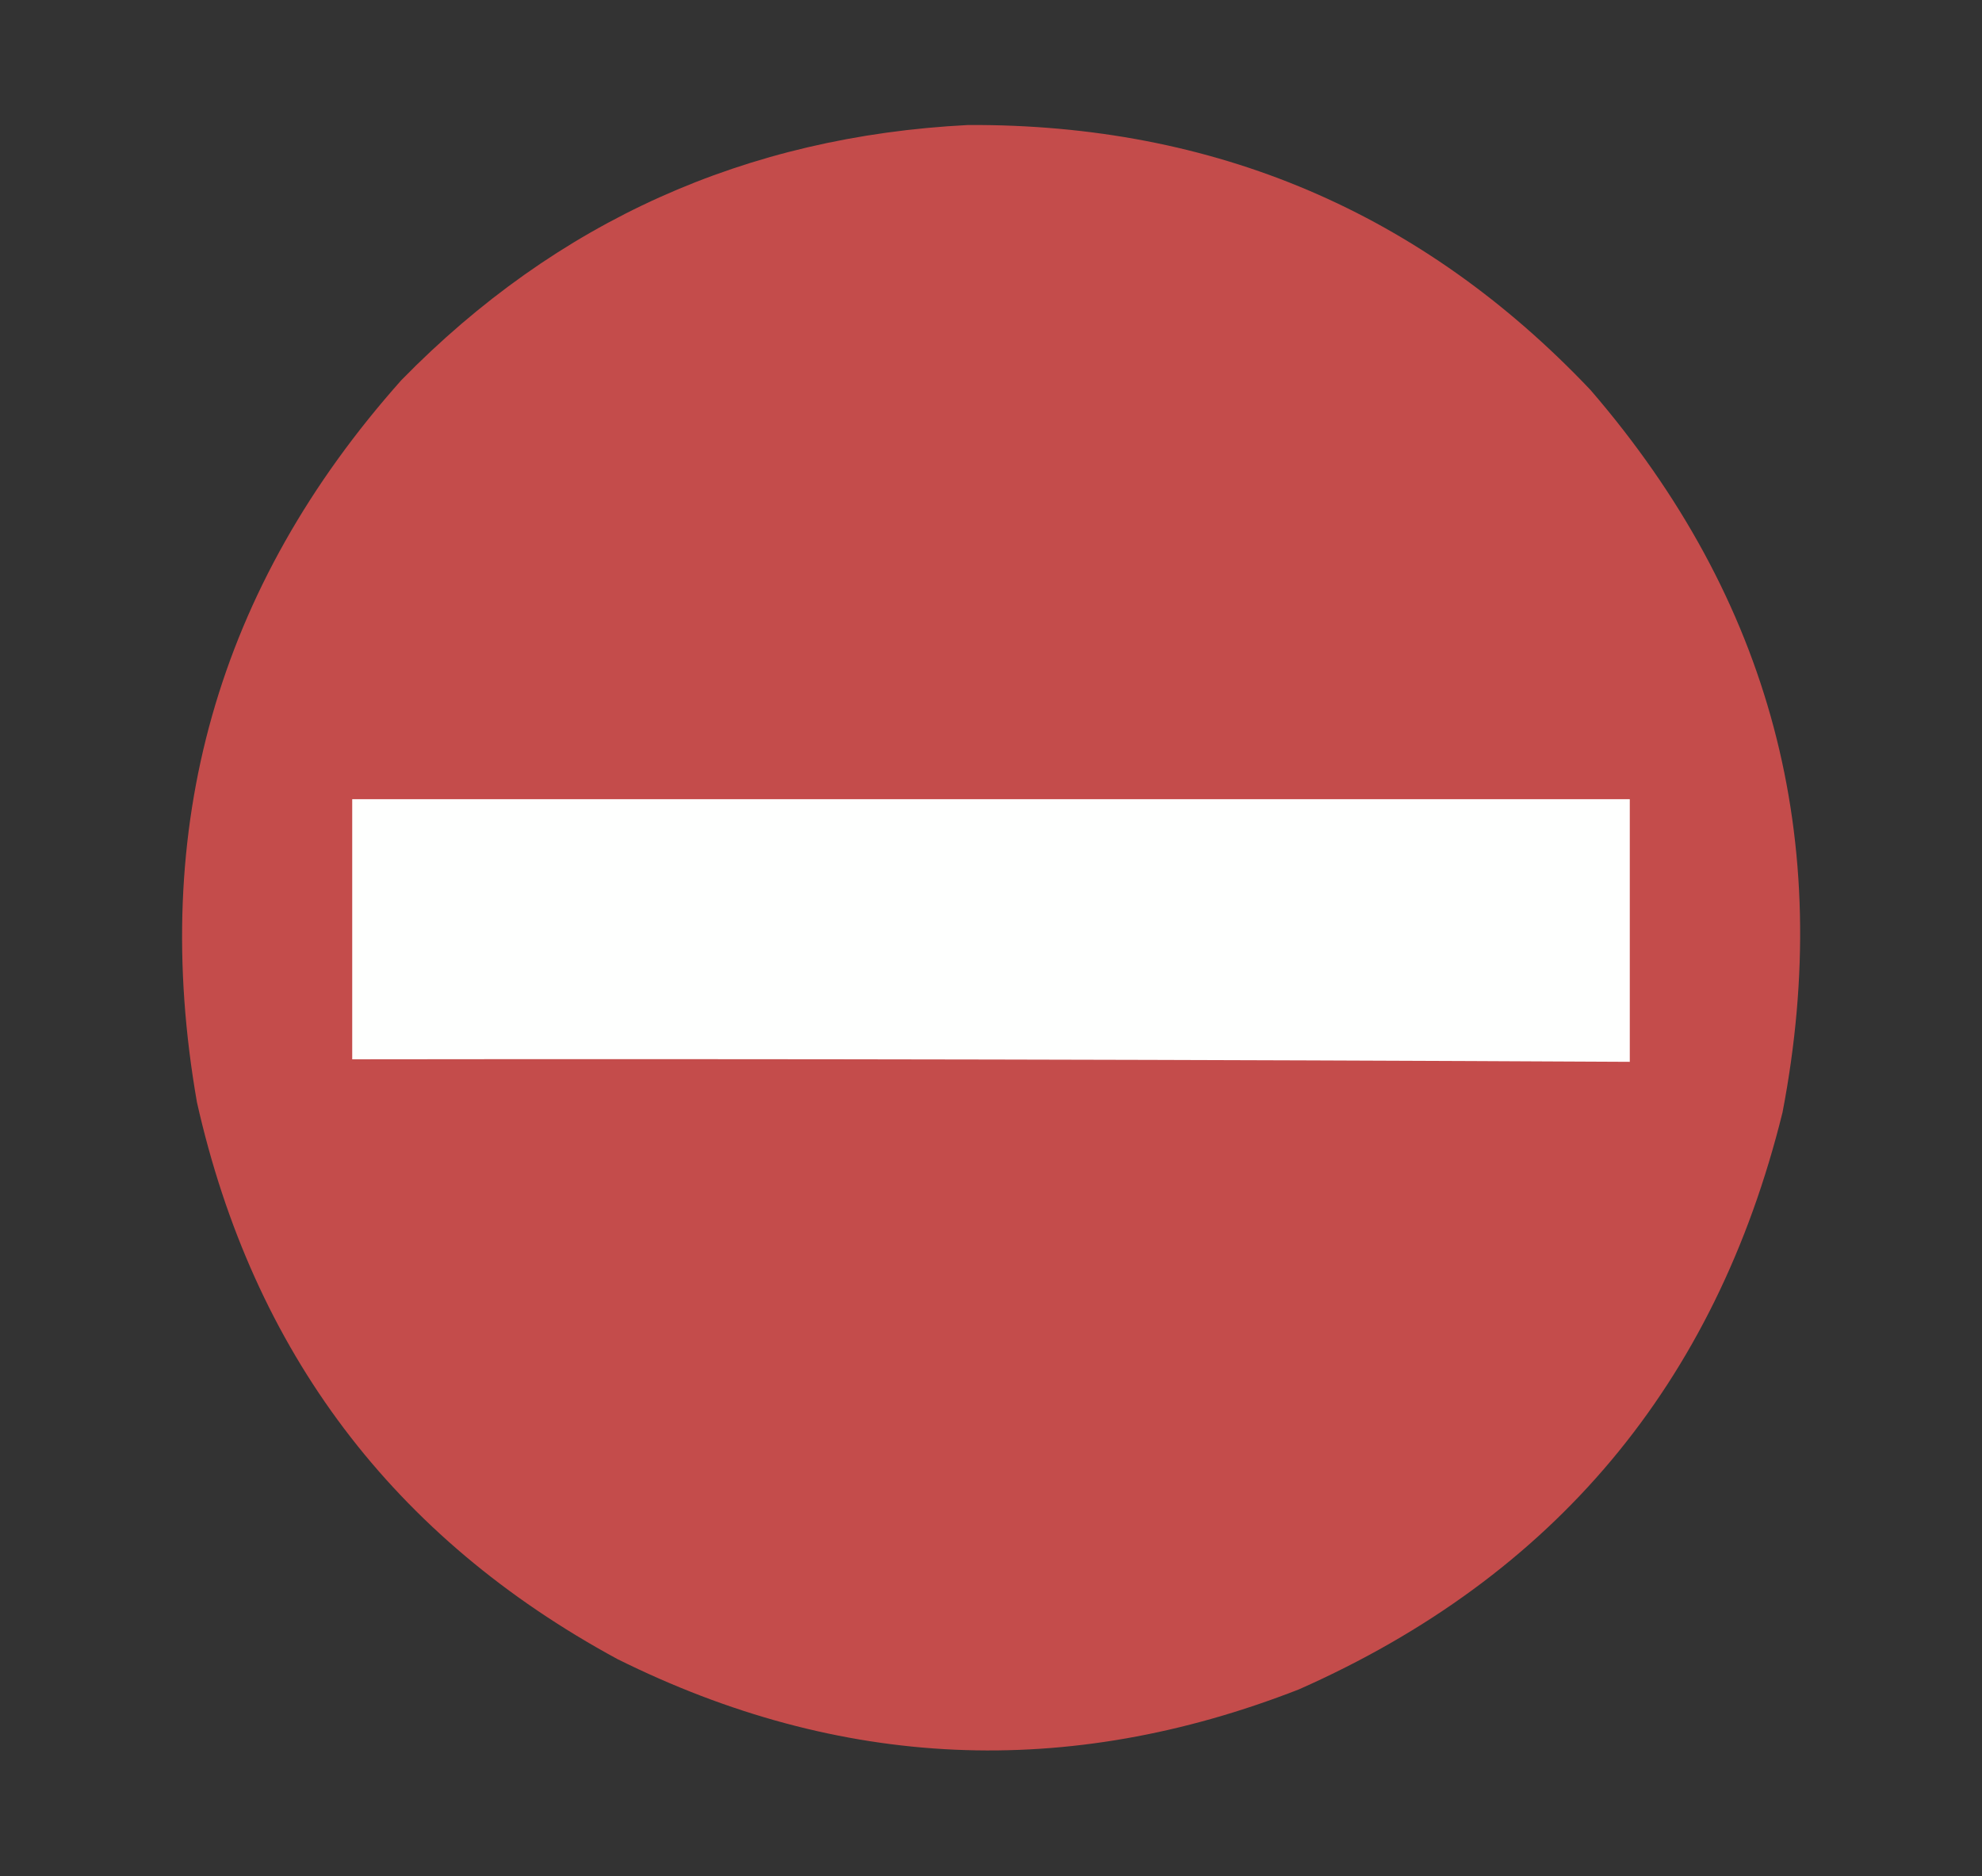 <?xml version="1.0" encoding="UTF-8"?>
<!DOCTYPE svg PUBLIC "-//W3C//DTD SVG 1.1//EN" "http://www.w3.org/Graphics/SVG/1.1/DTD/svg11.dtd">
<svg xmlns="http://www.w3.org/2000/svg" version="1.1" width="785px" height="743px" style="shape-rendering:geometricPrecision; text-rendering:geometricPrecision; image-rendering:optimizeQuality; fill-rule:evenodd; clip-rule:evenodd" xmlns:xlink="http://www.w3.org/1999/xlink">
<rect width="100%" height="100%" fill="#333333" stroke="none"/>
<g><path style="opacity:1" fill="#c44c4b" d="M 383.5,49.5 C 481.077,49.056 563.243,84.056 630,154.5C 701.355,237.285 726.688,332.618 706,440.5C 679.434,548.053 615.601,624.219 514.5,669C 422.727,704.873 332.727,700.873 244.5,657C 155.751,608.879 100.251,535.379 78,436.5C 59.005,327.773 86.005,232.44 159,150.5C 220.553,87.646 295.386,53.979 383.5,49.5 Z"/></g>
<g><path style="opacity:1" fill="#fefffe" d="M 139.5,316.5 C 308.167,316.5 476.833,316.5 645.5,316.5C 645.5,351.167 645.5,385.833 645.5,420.5C 476.812,419.615 308.145,419.282 139.5,419.5C 139.5,385.167 139.5,350.833 139.5,316.5 Z"/></g>
</svg>
